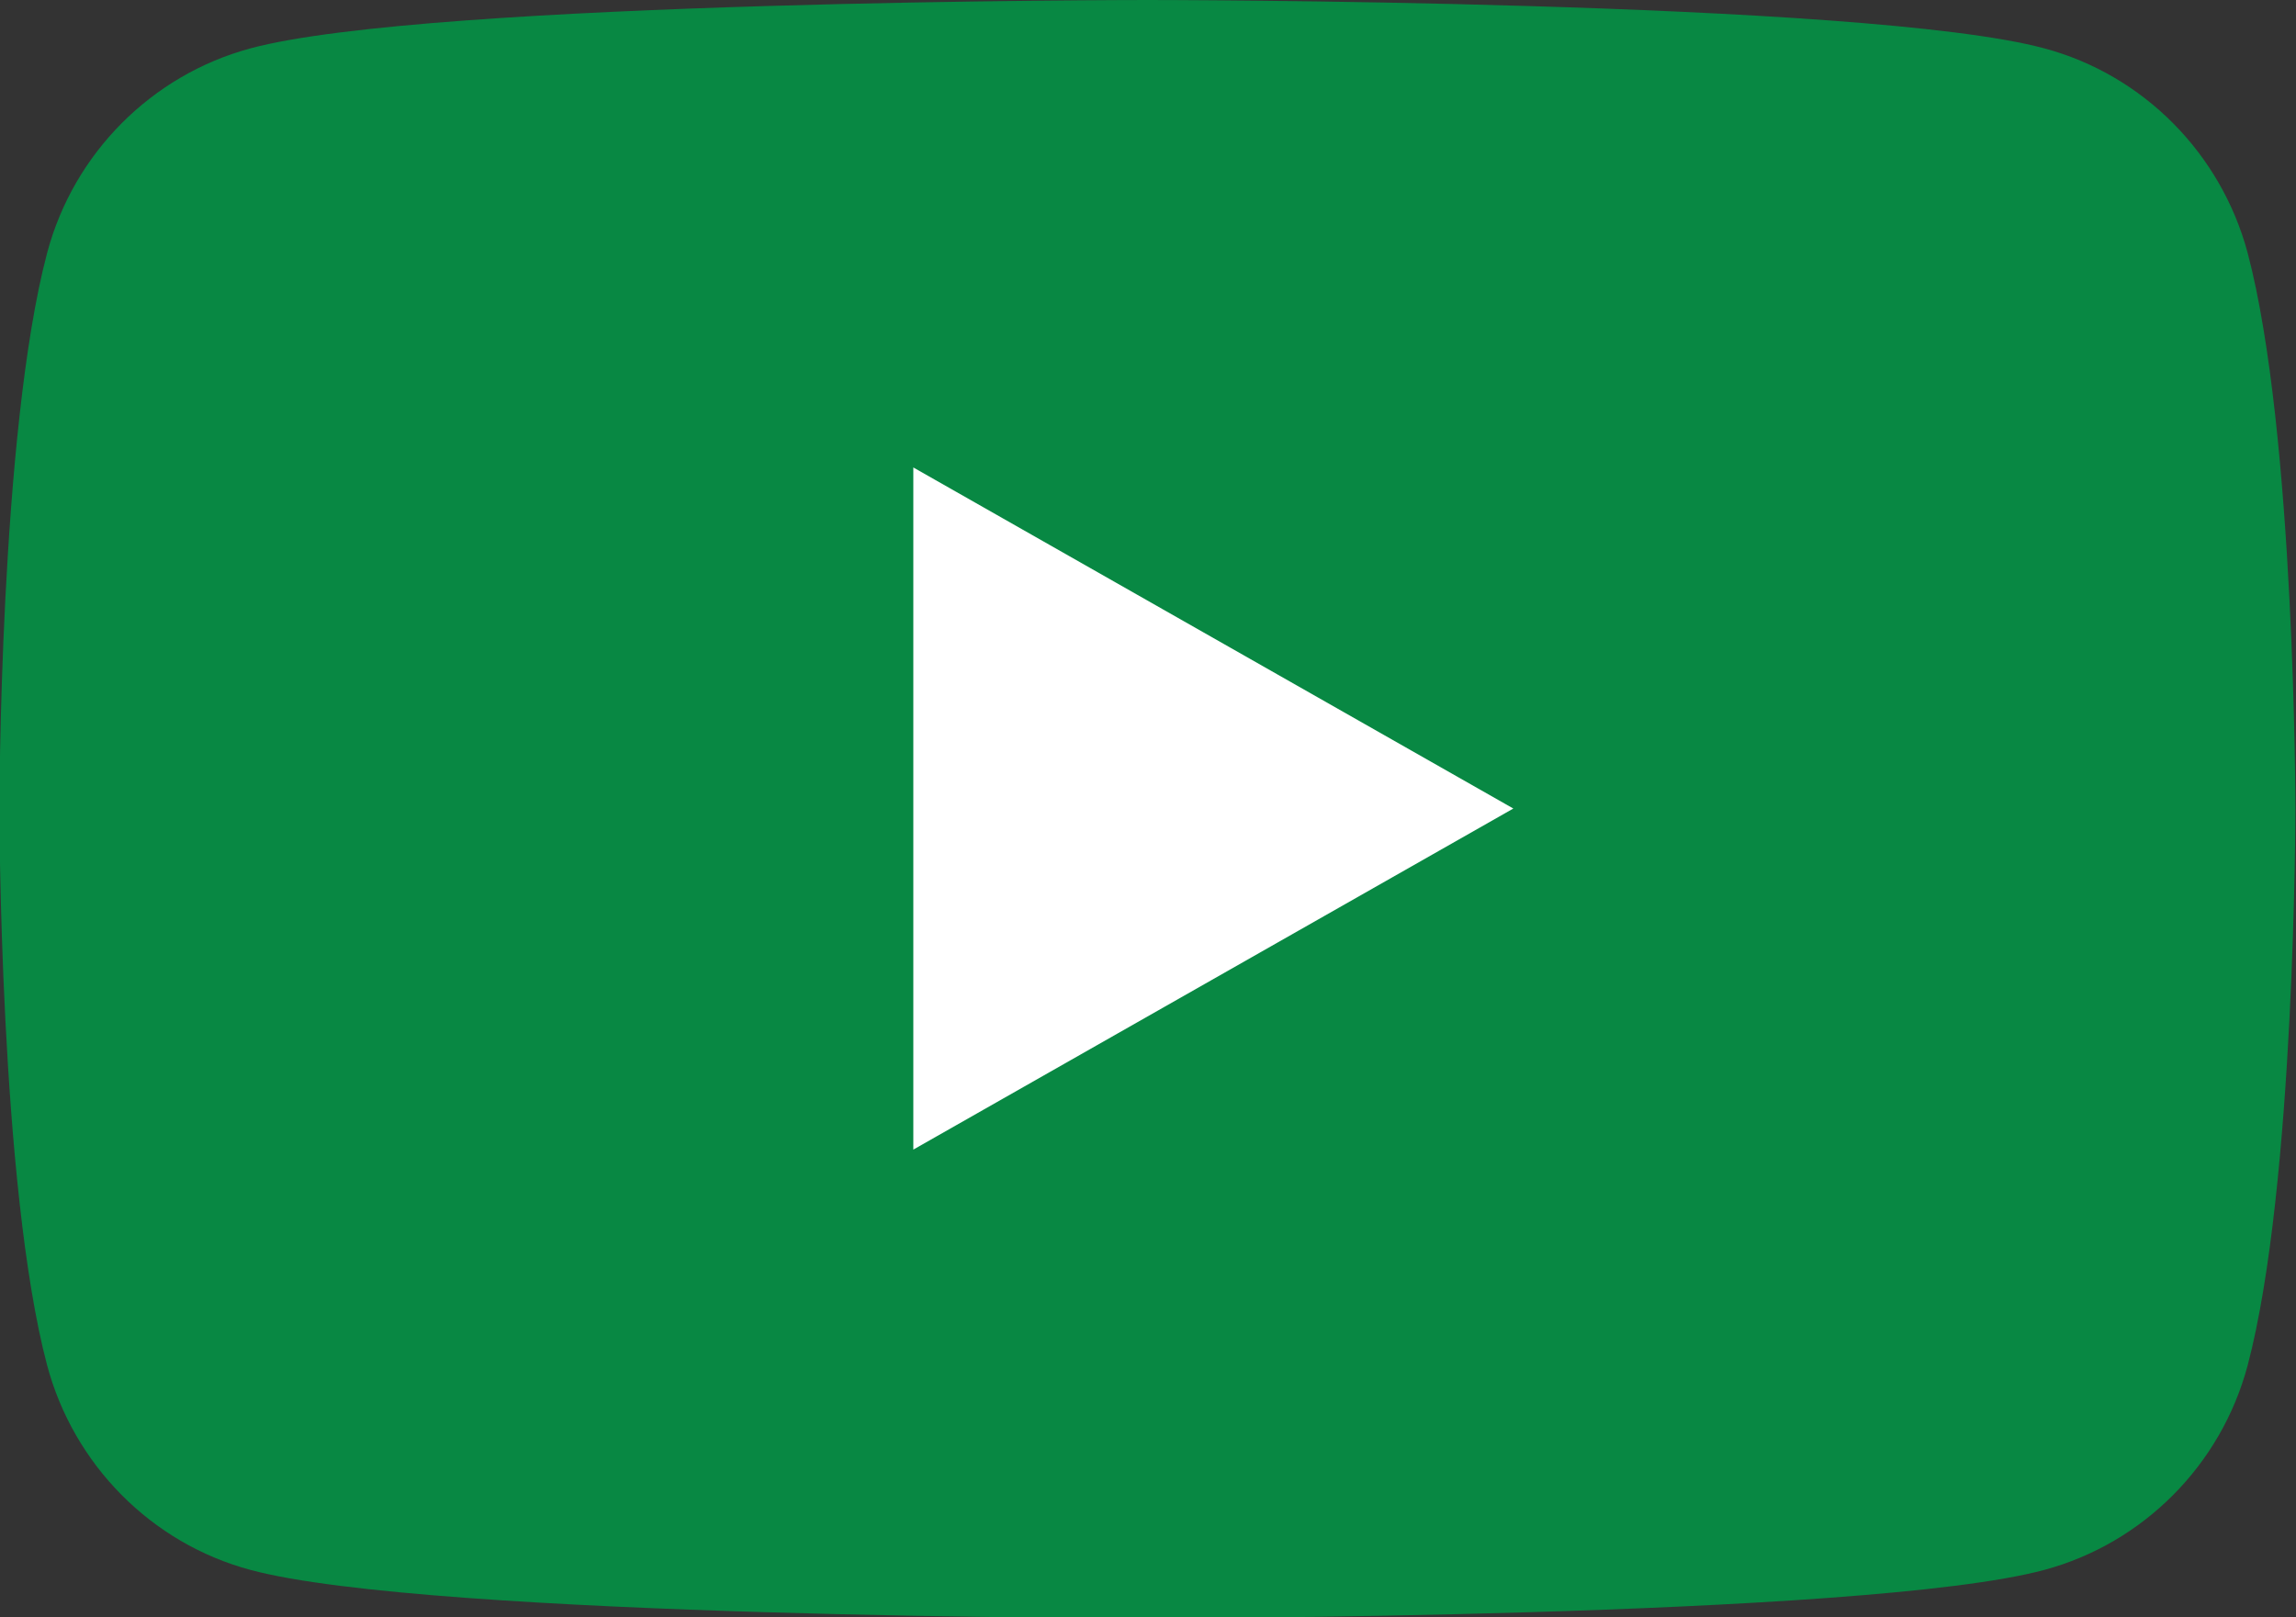 <?xml version="1.0" encoding="UTF-8"?>
<svg id="Layer_2" data-name="Layer 2" xmlns="http://www.w3.org/2000/svg" viewBox="0 0 37.96 26.74">
  <rect x="0" y="0" width="37.96" height="26.74" fill="#333333" stroke="none"/>
  <defs>
    <style>
      .cls-1 {
        fill: #fff;
      }

      .cls-1, .cls-2 {
        stroke-width: 0px;
      }

      .cls-2 {
        fill: #088843;
      }
    </style>
  </defs>
  <g id="Capa_1" data-name="Capa 1">
    <g>
      <path class="cls-2" d="m37.16,4.18c-.44-1.64-1.72-2.94-3.36-3.38-2.96-.8-14.83-.8-14.83-.8,0,0-11.87,0-14.83.8-1.63.44-2.92,1.73-3.36,3.38-.79,2.98-.79,9.2-.79,9.2,0,0,0,6.22.79,9.2.44,1.64,1.72,2.94,3.36,3.38,2.96.8,14.83.8,14.83.8,0,0,11.87,0,14.83-.8,1.63-.44,2.92-1.73,3.36-3.38.79-2.98.79-9.2.79-9.2,0,0,0-6.22-.79-9.2Z"/>
      <polygon class="cls-1" points="15.1 19.01 15.1 7.73 25.02 13.37 15.1 19.01"/>
    </g>
  </g>
</svg>